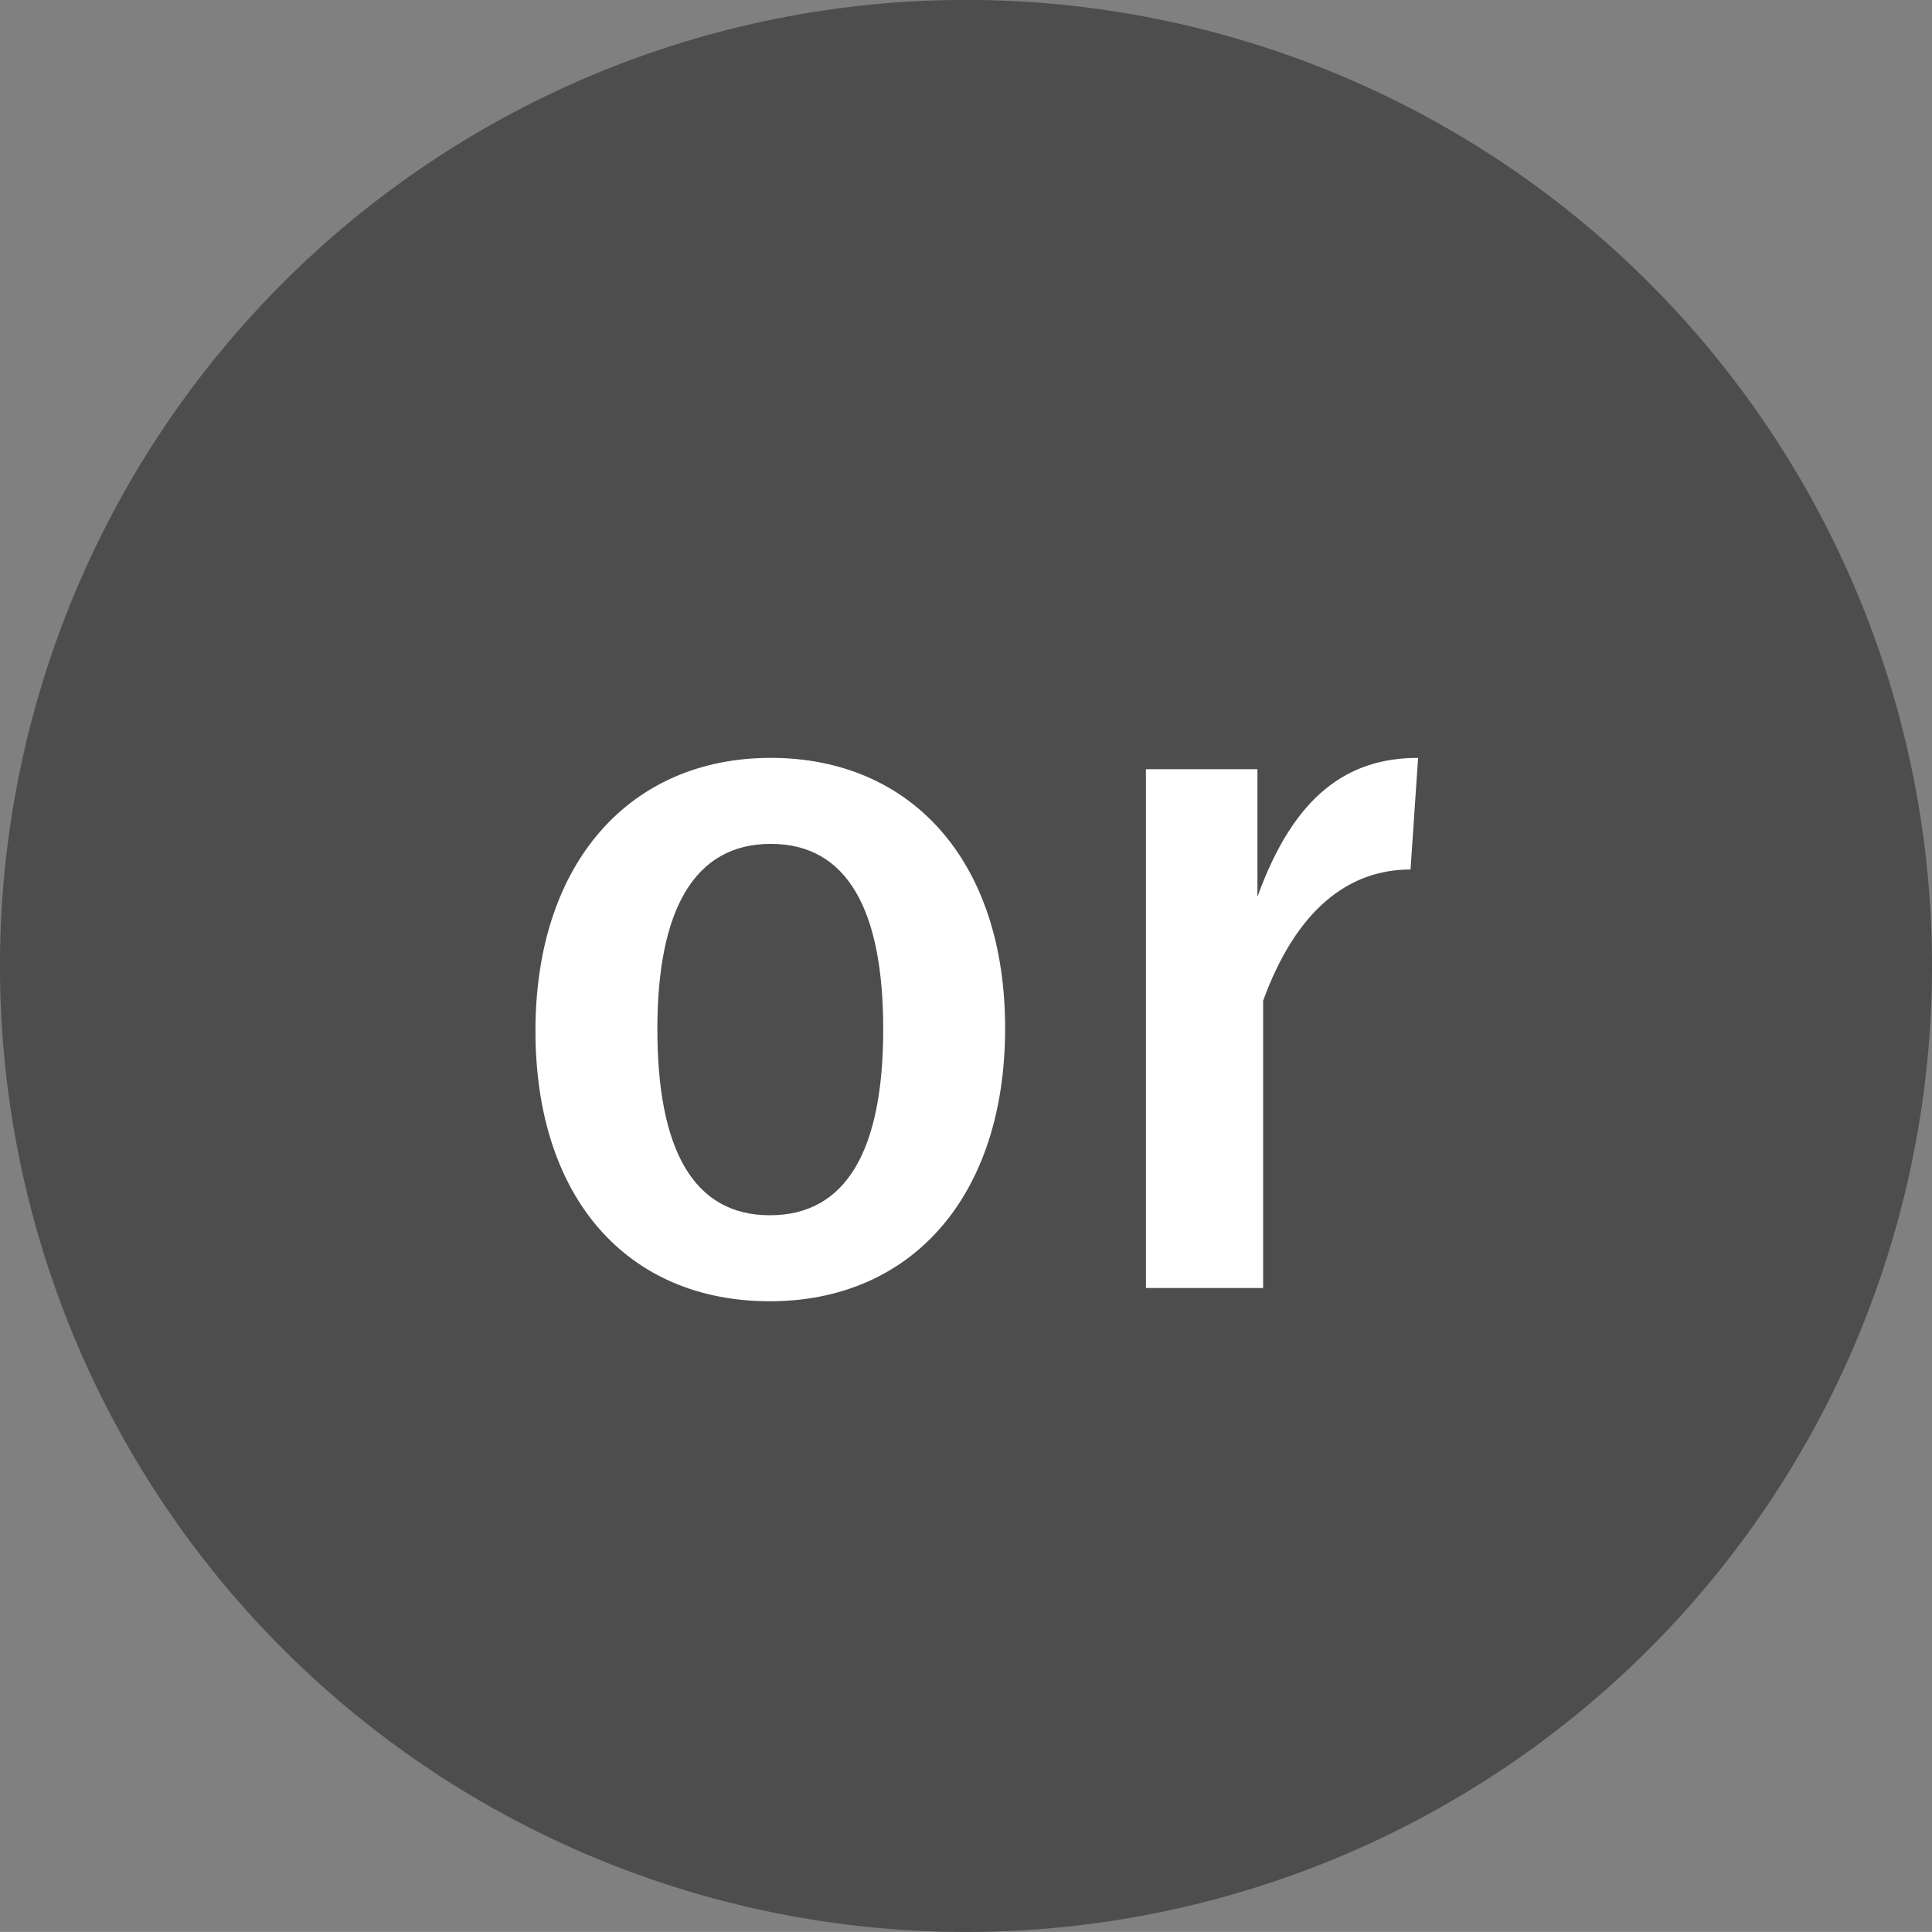 <svg xmlns="http://www.w3.org/2000/svg" width="73.599" height="73.597" viewBox="0 0 73.599 73.597"><rect x="0" y="0" width="73.599" height="73.597" fill="#808080" stroke="none"/><g transform="translate(-859.675 -6082.244)"><path d="M454.212,467.936a36.8,36.8,0,1,1-36.8-36.8,36.8,36.8,0,0,1,36.8,36.8" transform="translate(479.062 5651.105)" fill="#4d4d4d"/><path d="M10.692-20.124c-5.364,0-8.964,4-8.964,10.4S5.256.576,10.656.576s8.964-4,8.964-10.4S16.02-20.124,10.692-20.124Zm0,3.276c2.916,0,4.284,2.52,4.284,7.056,0,4.608-1.4,7.092-4.32,7.092S6.372-5.22,6.372-9.792C6.372-14.328,7.776-16.848,10.692-16.848Zm24.66-3.276c-2.664,0-4.716,1.4-6.12,5.292v-4.86H24.984V.072h4.464V-10.872c1.26-3.456,3.24-5,5.616-5Z" transform="translate(878.345 6131.239)" fill="#fff"/></g></svg>